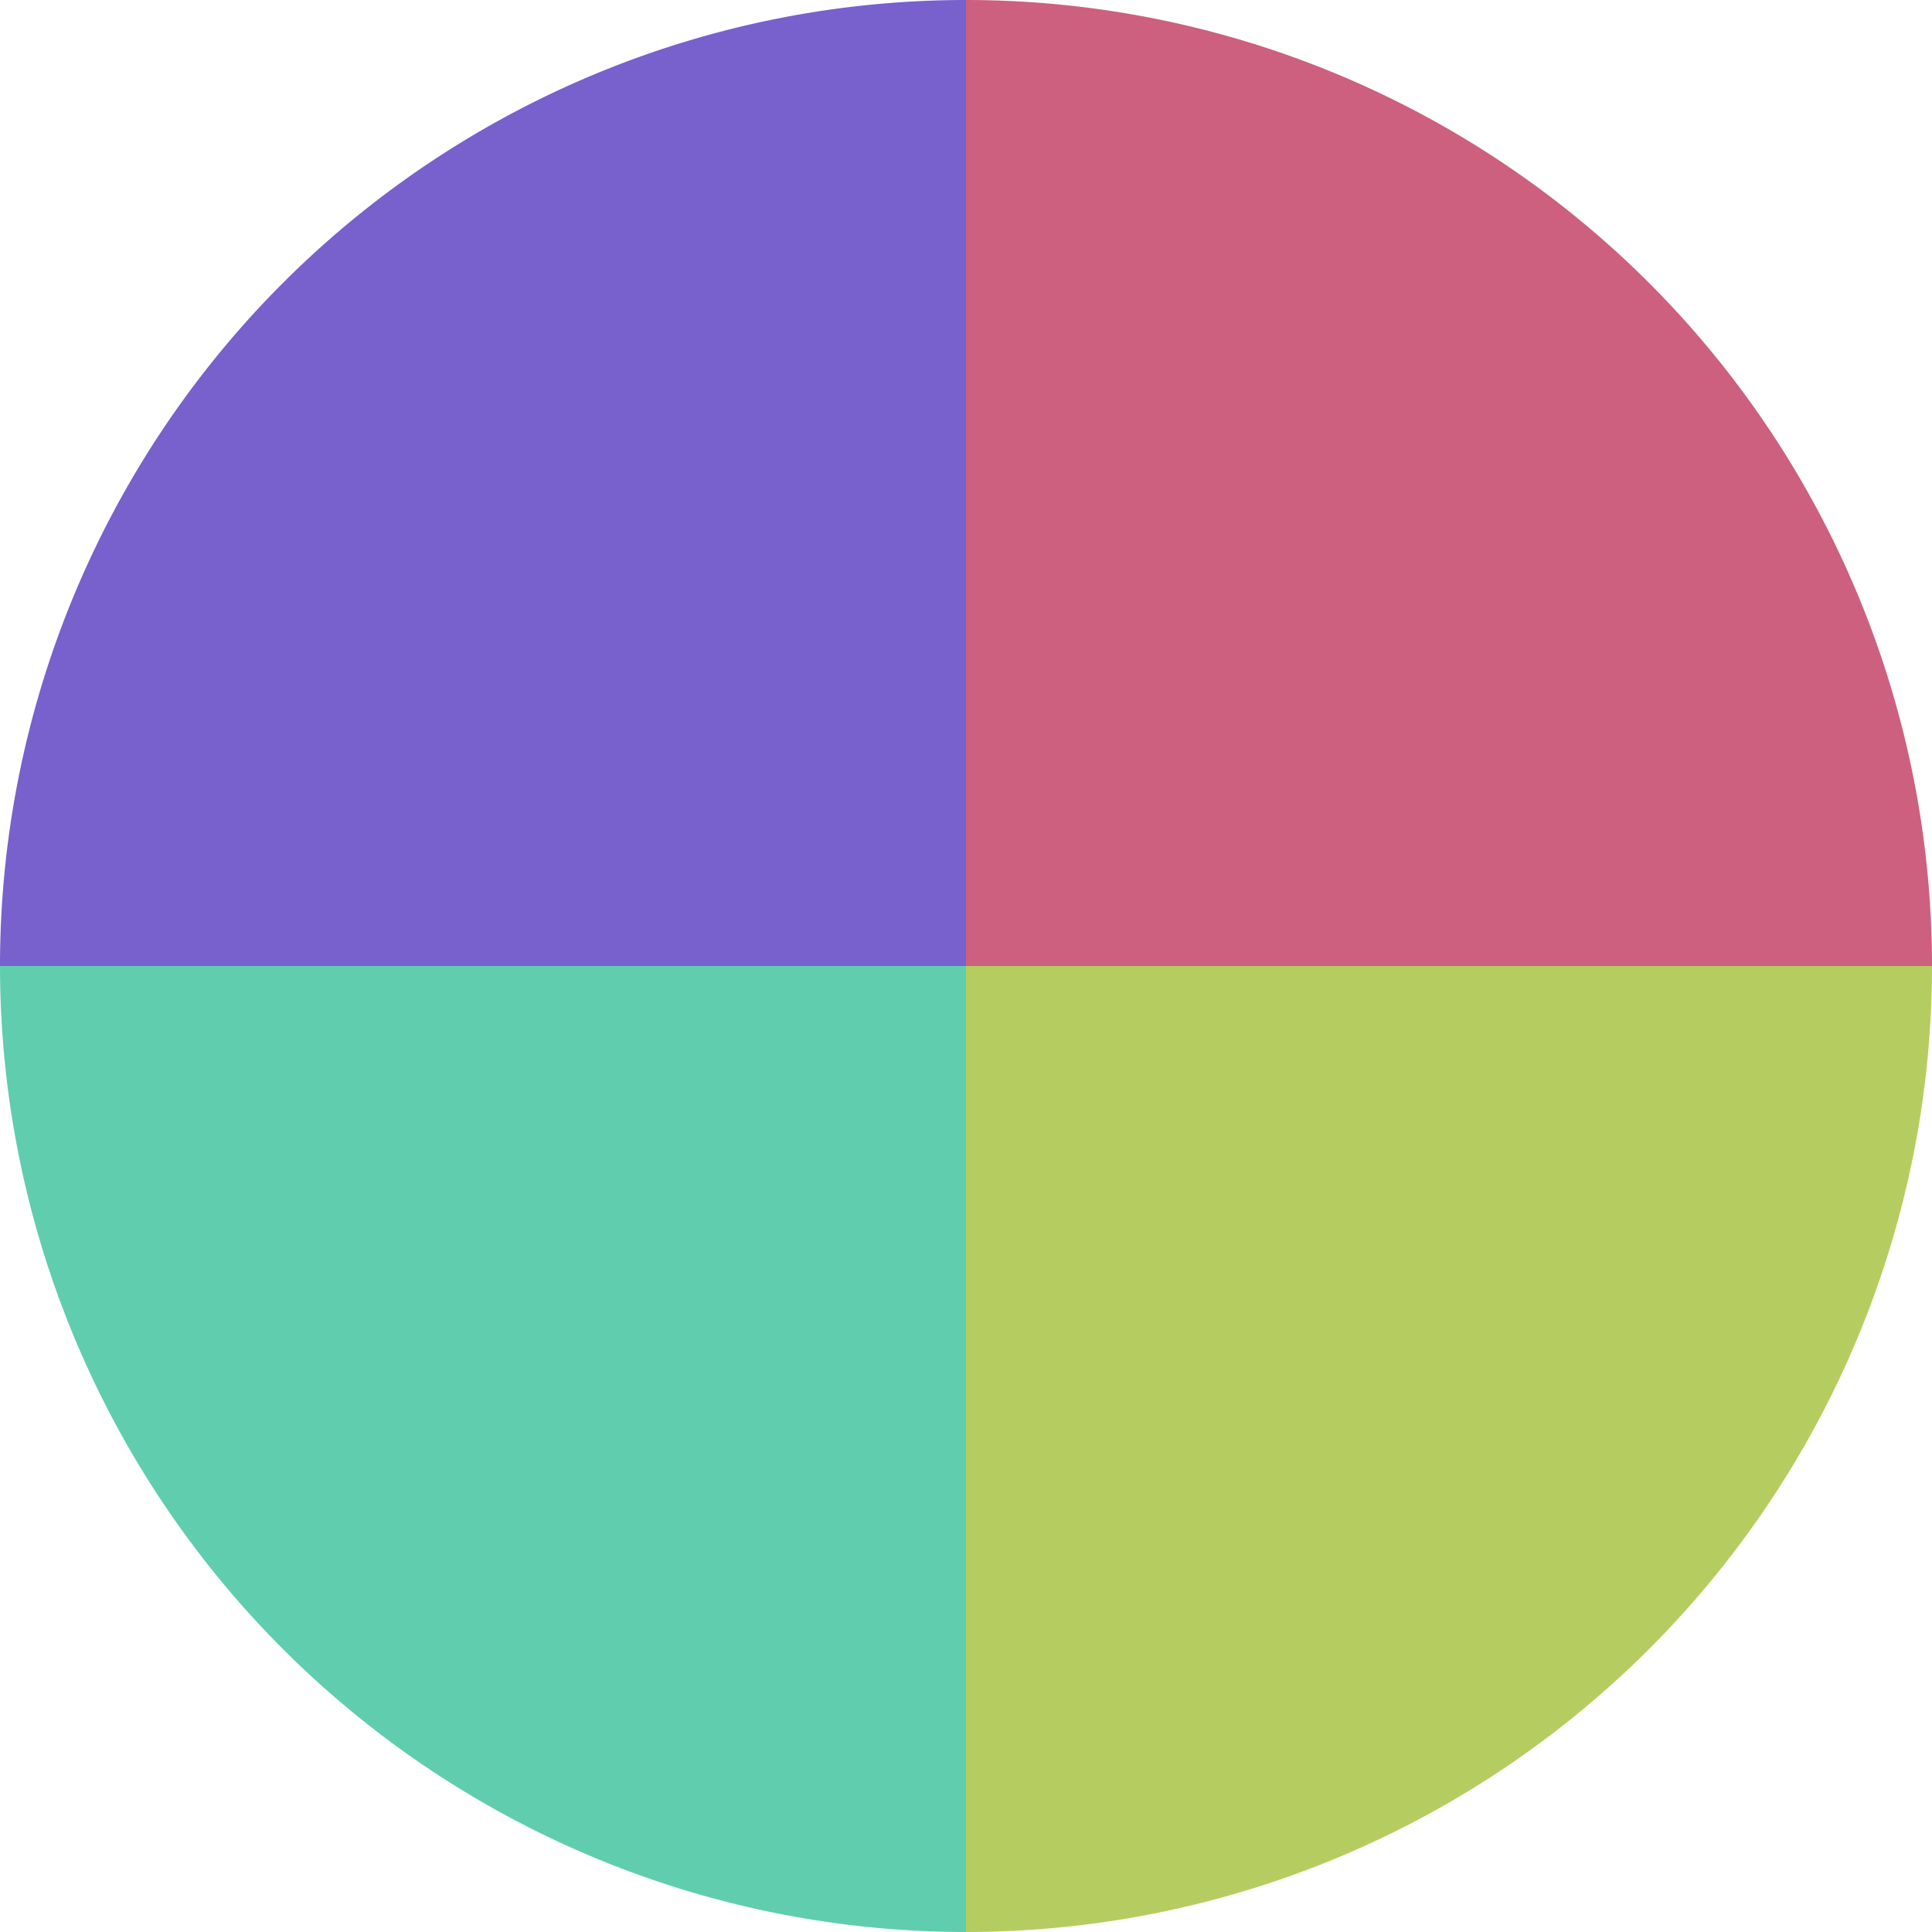 <?xml version="1.0" standalone="no"?>
<svg width="500" height="500" viewBox="-1 -1 2 2" xmlns="http://www.w3.org/2000/svg">
        <path d="M 0 -1 
             A 1,1 0 0,1 1 0             L 0,0
             z" fill="#cd607e" />
            <path d="M 1 0 
             A 1,1 0 0,1 0 1             L 0,0
             z" fill="#b5cd60" />
            <path d="M 0 1 
             A 1,1 0 0,1 -1 0             L 0,0
             z" fill="#60cdae" />
            <path d="M -1 0 
             A 1,1 0 0,1 -0 -1             L 0,0
             z" fill="#7860cd" />
    </svg>
